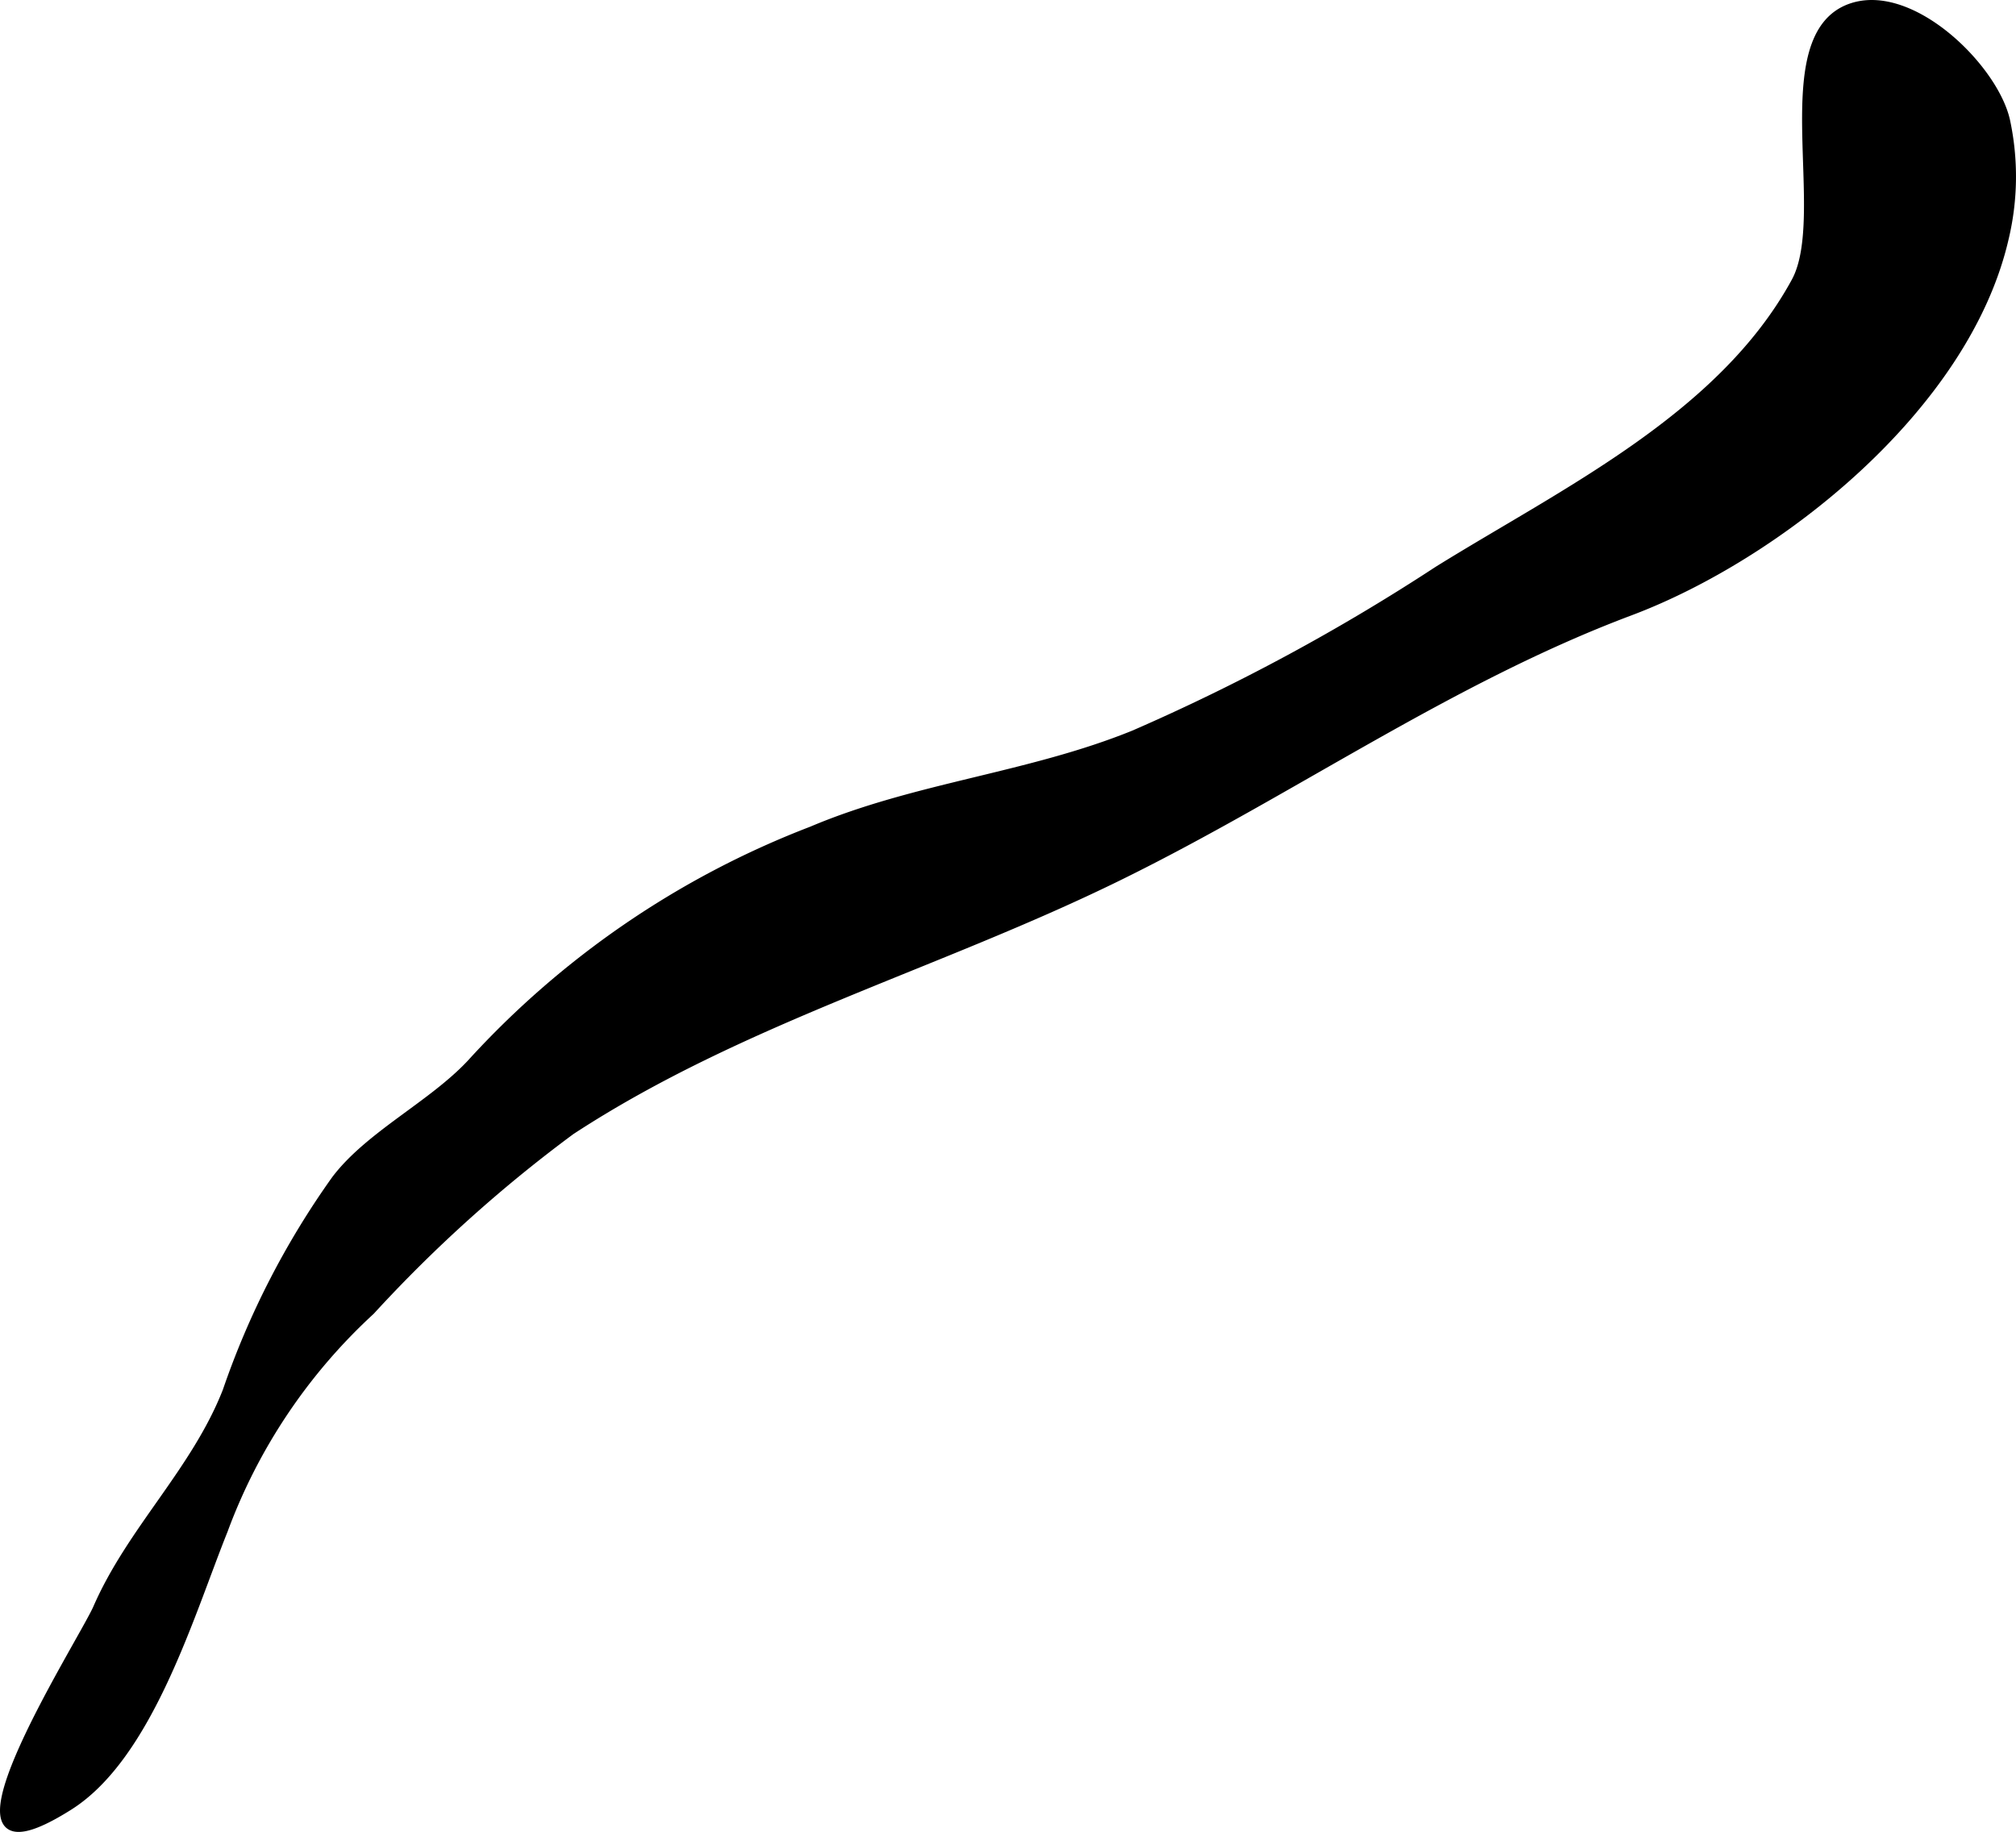 <?xml version="1.0" encoding="UTF-8"?>
<svg xmlns="http://www.w3.org/2000/svg"
     version="1.1"
     width="12.625mm"
     height="11.473mm"
     viewBox="0 0 35.787 32.521">
   <defs>
      <style type="text/css"><![CDATA[
      .a {
        stroke: #000;
        stroke-miterlimit: 10;
        stroke-width: 0.15px;
      }
    ]]></style>
   </defs>
   <path class="a"
         d="M35.583,4.229a4.721,4.721,0,0,0,.025-2.08c-.204-.935-1.679-2.393-2.755-2.012-1.437.508-.334,3.68-.98,4.864-1.311,2.406-4.11,3.735-6.35,5.126a36.231,36.231,0,0,1-5.393,2.912c-1.855.754-3.881.927-5.718,1.706a15.872,15.872,0,0,0-6.054,4.137c-.691.738-1.802,1.27-2.399,2.058a14.635,14.635,0,0,0-1.932,3.756c-.556,1.419-1.695,2.467-2.299,3.85-.272.624-3.238,5.244-.502,3.516,1.417-.895,2.149-3.418,2.742-4.893a9.988,9.988,0,0,1,2.613-3.899,24.908,24.908,0,0,1,3.555-3.199c3.01-1.969,6.519-2.939,9.726-4.515,3.059-1.502,5.867-3.498,9.073-4.702C31.546,9.873,34.891,7.239,35.583,4.229Z"/>
</svg>
